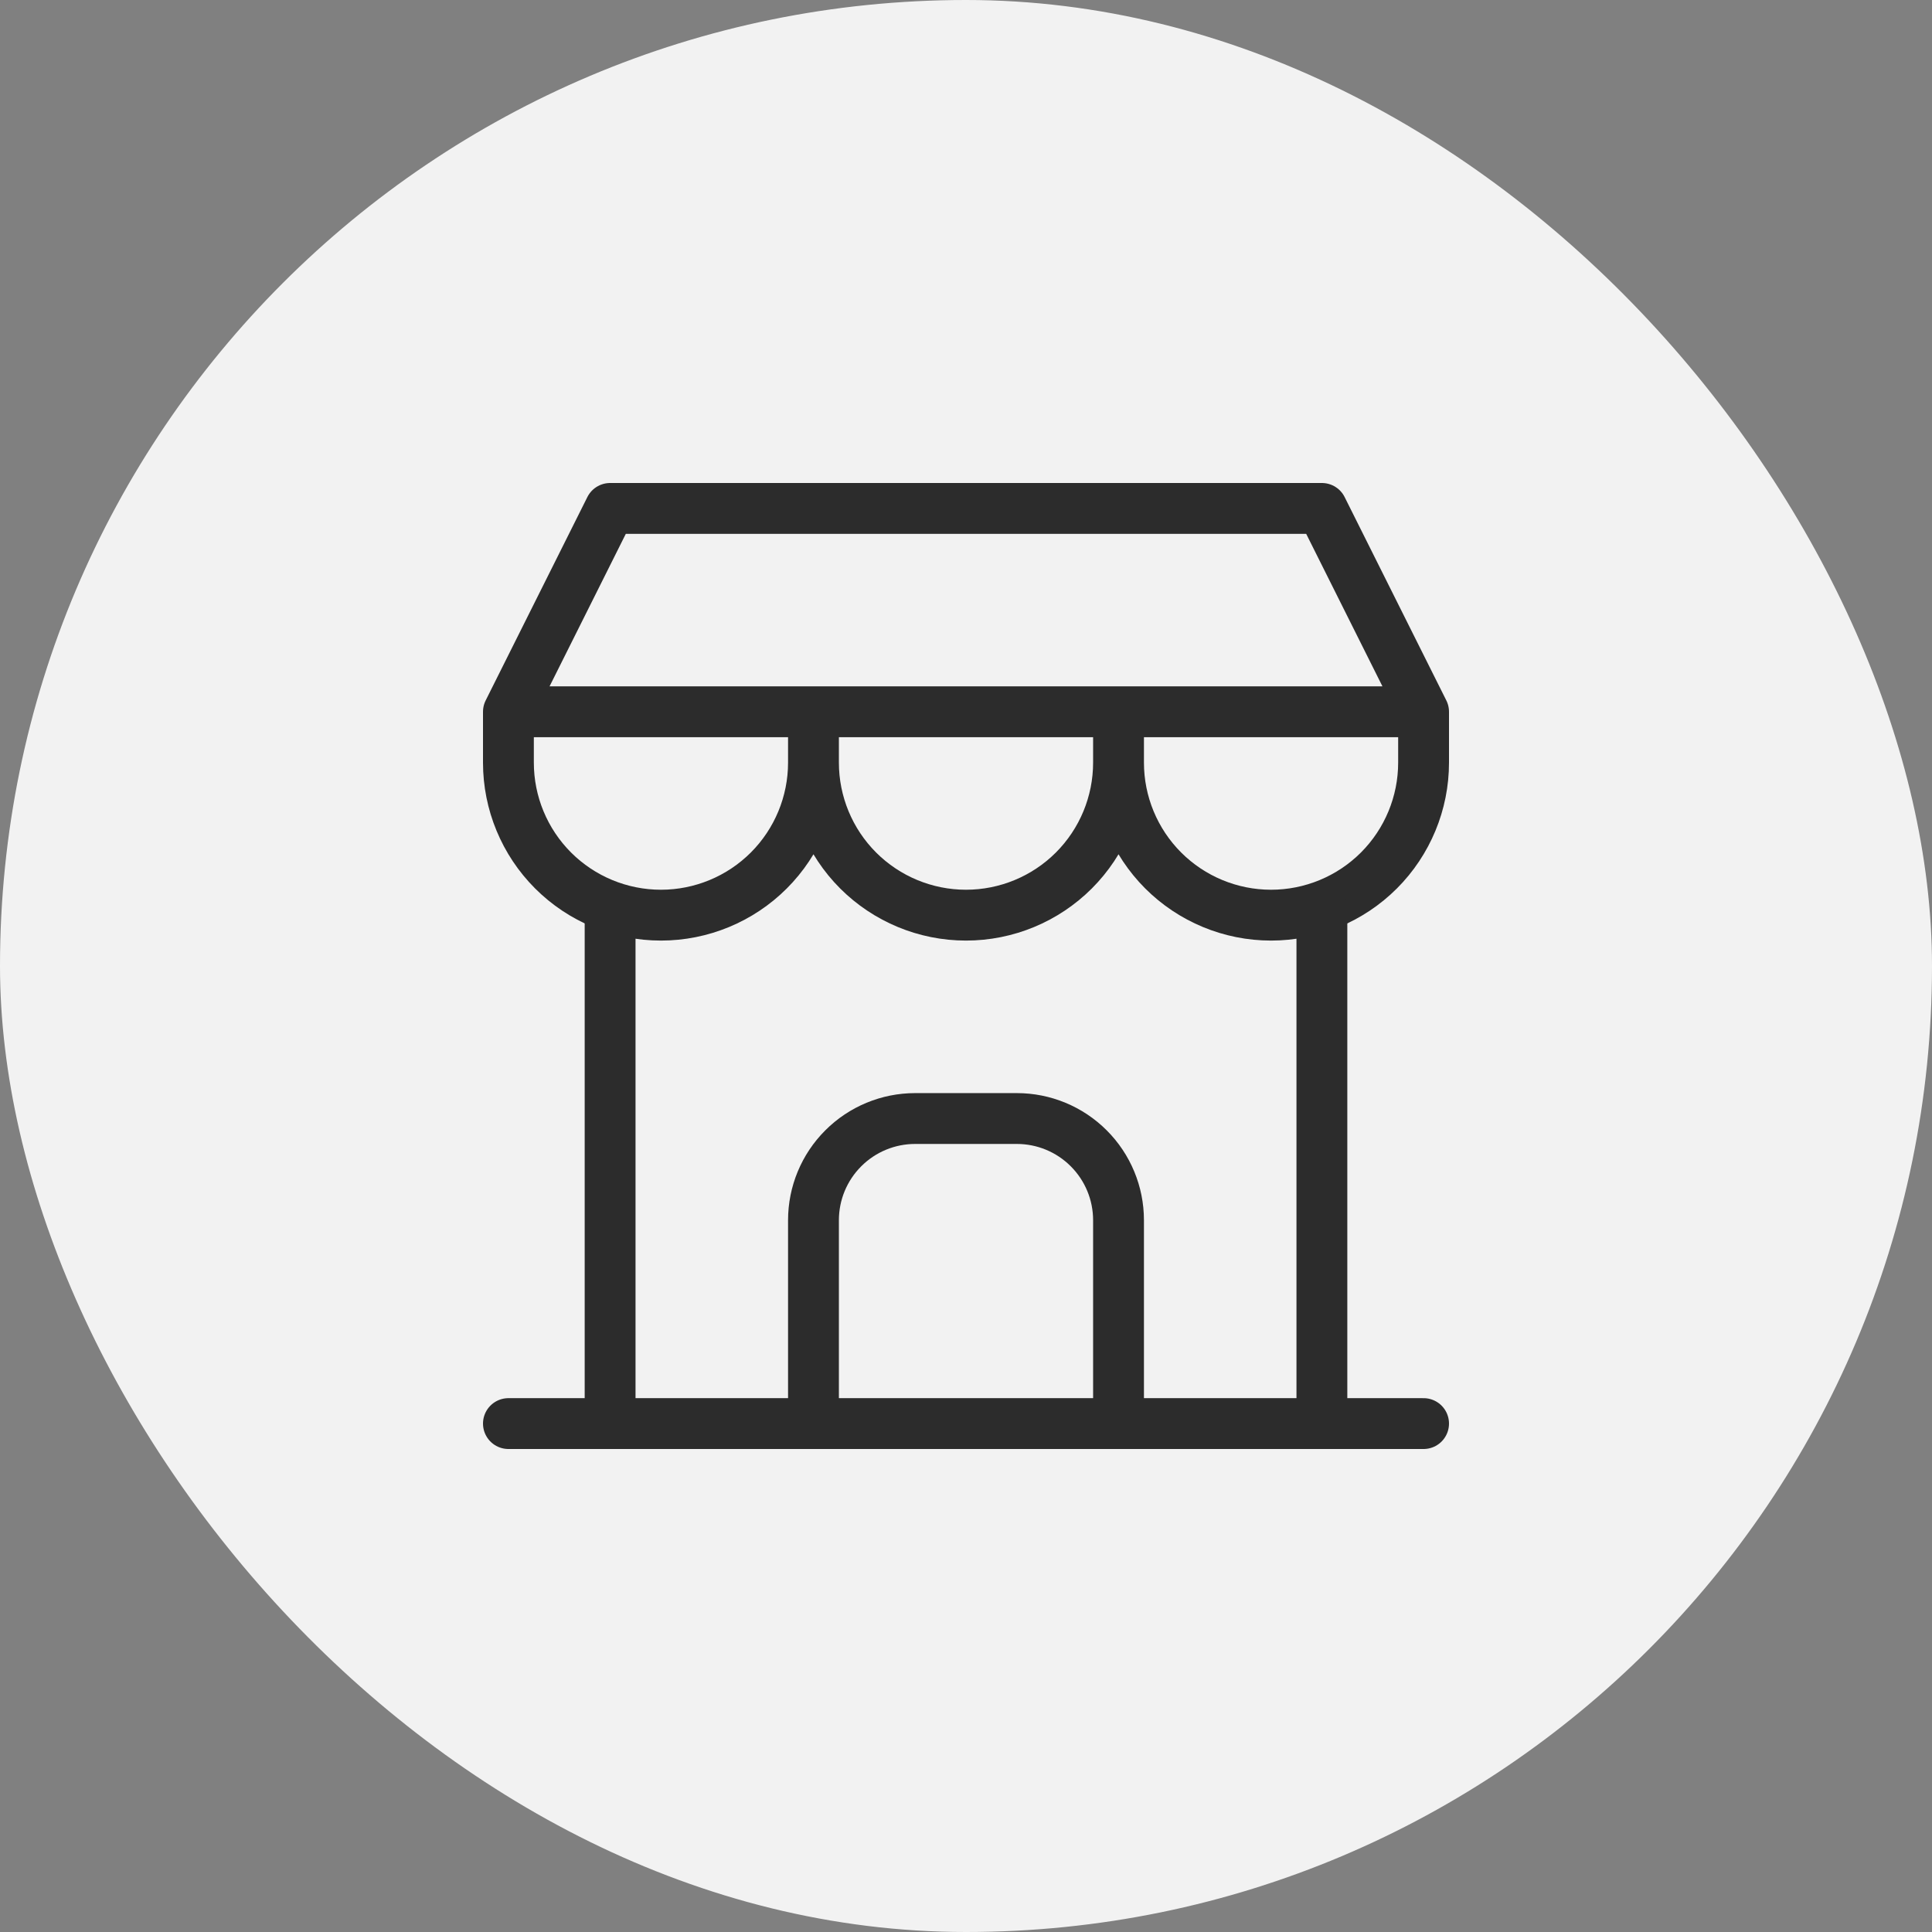 <?xml version="1.0" encoding="UTF-8"?> <svg xmlns="http://www.w3.org/2000/svg" width="76" height="76" viewBox="0 0 76 76" fill="none"><rect x="0" y="0" width="76" height="76" fill="#808080" stroke="none"/><rect width="76" height="76" rx="38" fill="#F2F2F2"></rect><g clip-path="url(#clip0_3327_2885)"><path d="M20 56H56" stroke="#2C2C2C" stroke-width="2" stroke-linecap="round" stroke-linejoin="round"></path><path d="M20 28V30C20 31.591 20.632 33.117 21.757 34.243C22.883 35.368 24.409 36 26 36C27.591 36 29.117 35.368 30.243 34.243C31.368 33.117 32 31.591 32 30M20 28H56M20 28L24 20H52L56 28M32 30V28M32 30C32 31.591 32.632 33.117 33.757 34.243C34.883 35.368 36.409 36 38 36C39.591 36 41.117 35.368 42.243 34.243C43.368 33.117 44 31.591 44 30M44 30V28M44 30C44 31.591 44.632 33.117 45.757 34.243C46.883 35.368 48.409 36 50 36C51.591 36 53.117 35.368 54.243 34.243C55.368 33.117 56 31.591 56 30V28" stroke="#2C2C2C" stroke-width="2" stroke-linecap="round" stroke-linejoin="round"></path><path d="M24 56V35.7" stroke="#2C2C2C" stroke-width="2" stroke-linecap="round" stroke-linejoin="round"></path><path d="M52 56V35.7" stroke="#2C2C2C" stroke-width="2" stroke-linecap="round" stroke-linejoin="round"></path><path d="M32 56V48C32 46.939 32.421 45.922 33.172 45.172C33.922 44.421 34.939 44 36 44H40C41.061 44 42.078 44.421 42.828 45.172C43.579 45.922 44 46.939 44 48V56" stroke="#2C2C2C" stroke-width="2" stroke-linecap="round" stroke-linejoin="round"></path></g><defs><clipPath id="clip0_3327_2885"><rect width="48" height="48" fill="white" transform="translate(14 14)"></rect></clipPath></defs></svg> 